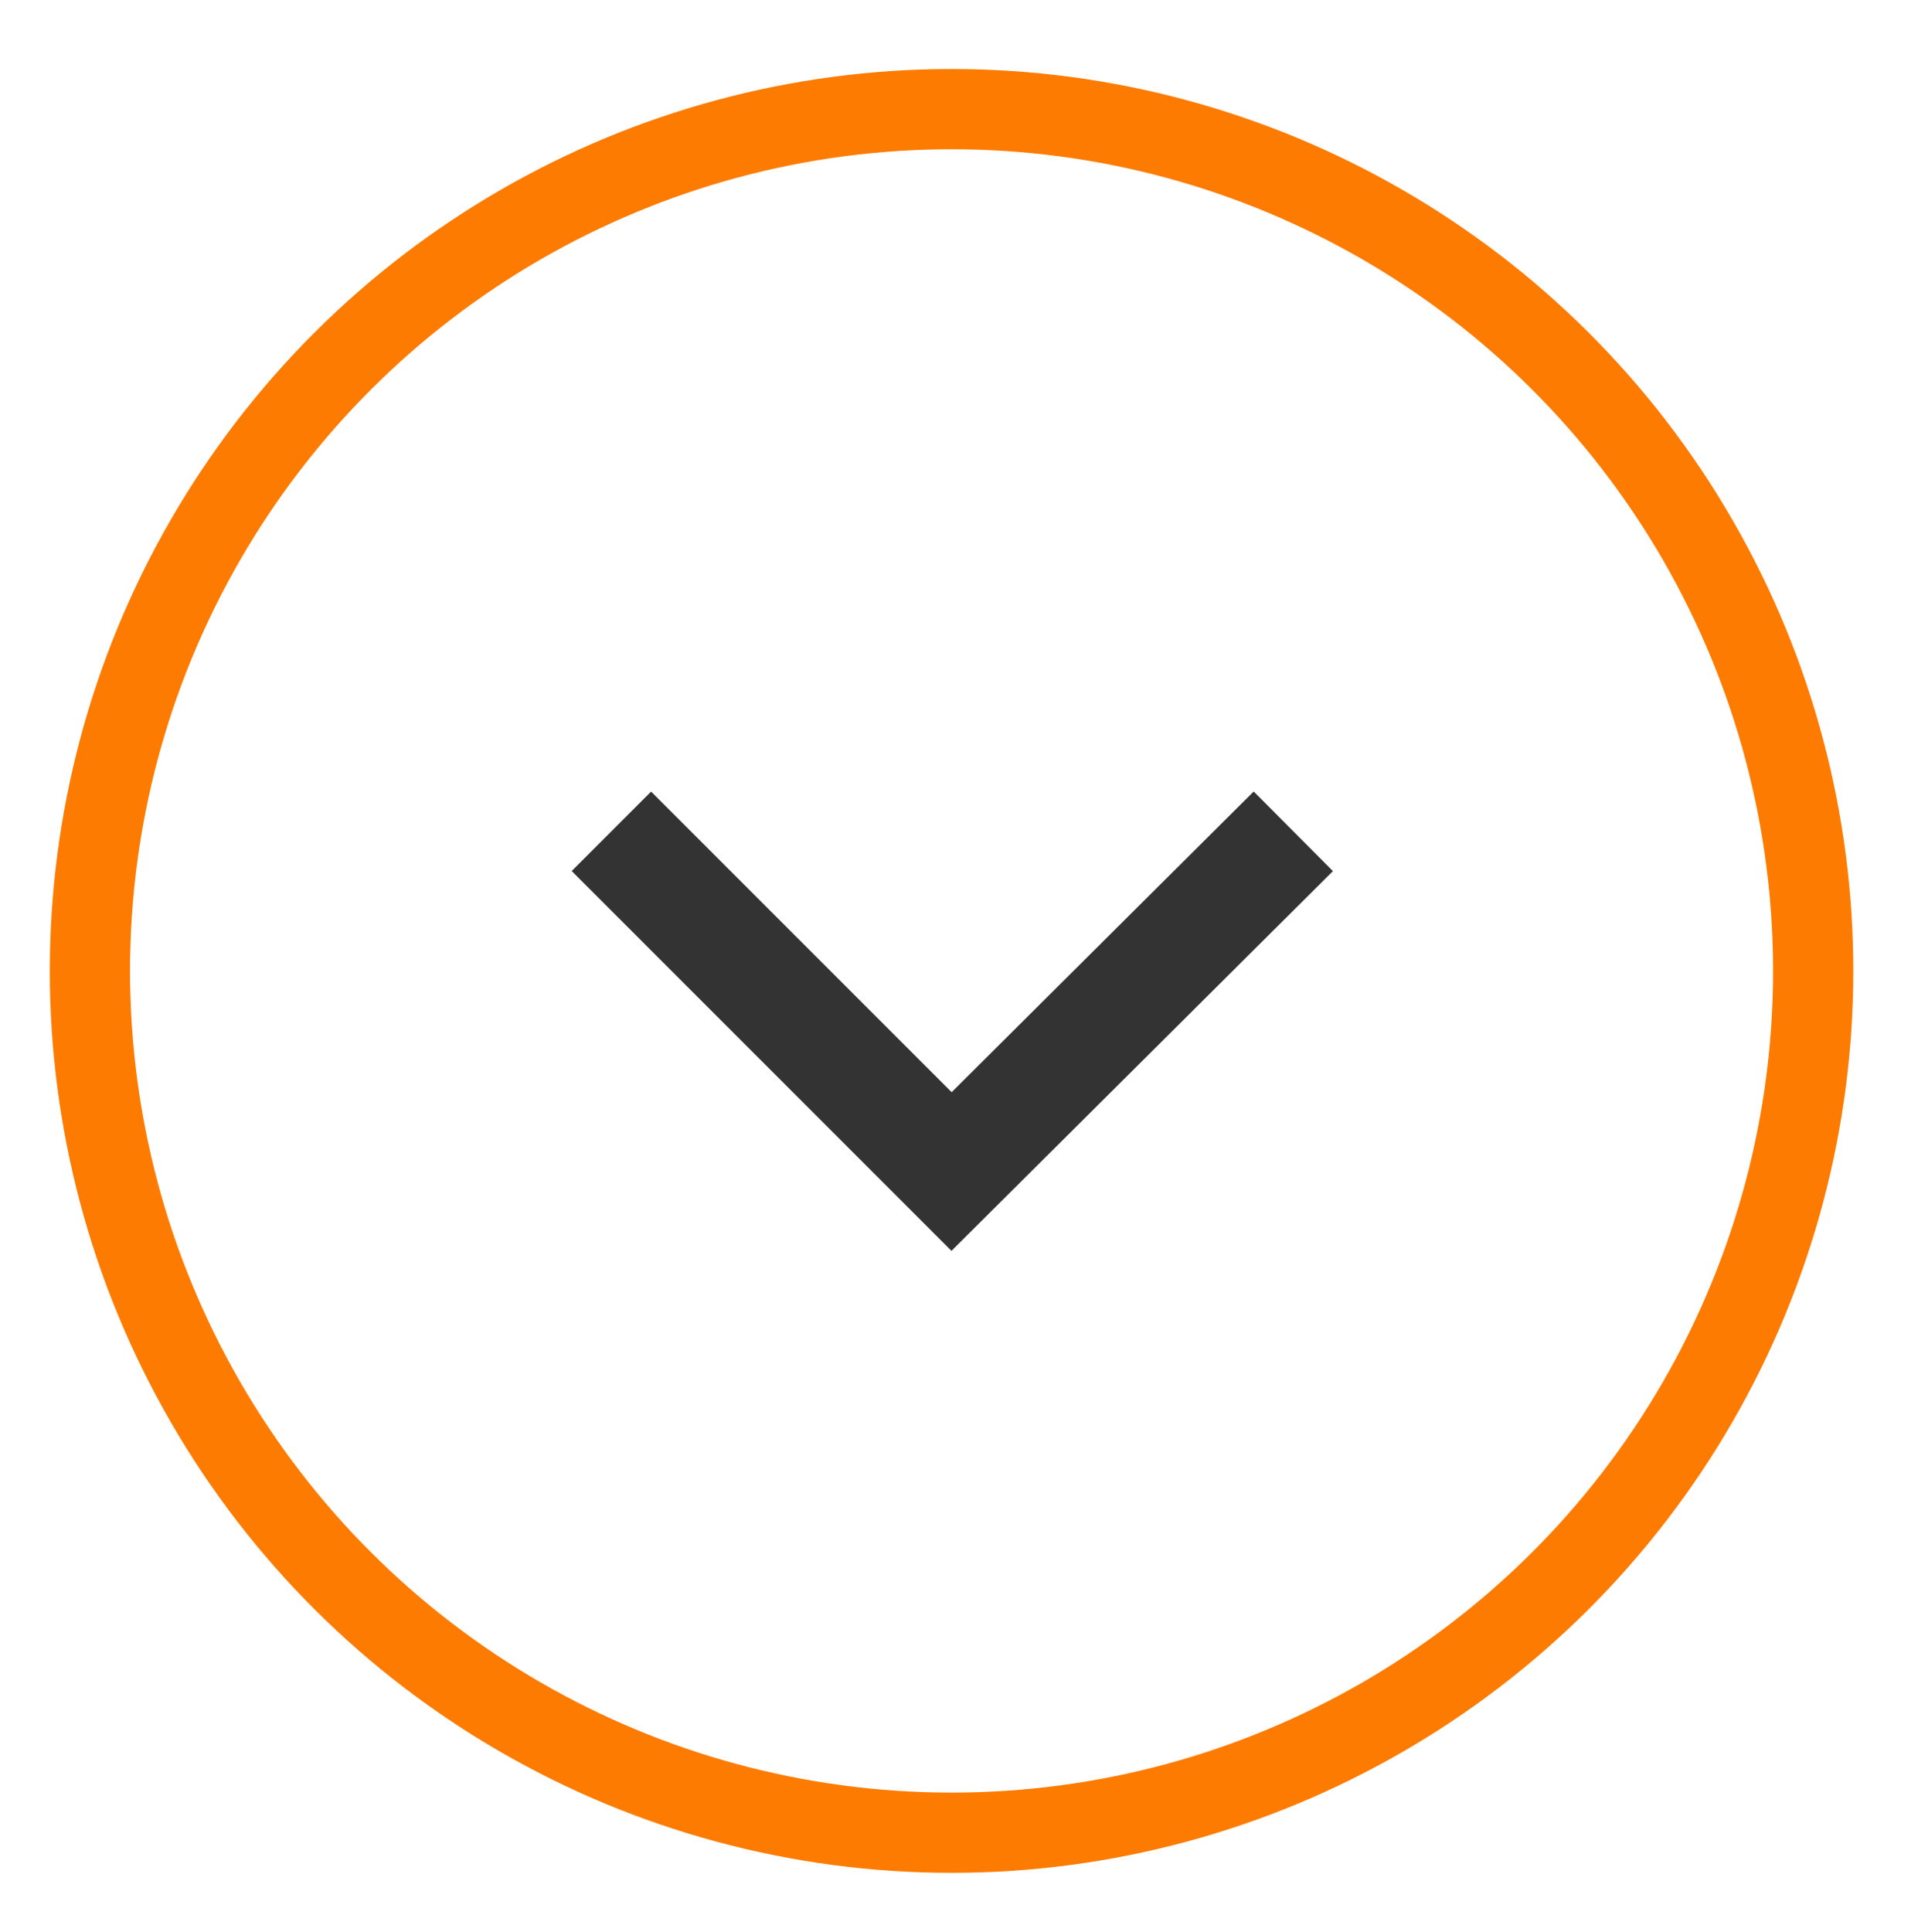 <?xml version="1.0" encoding="UTF-8"?>
<!-- Generator: Adobe Illustrator 27.0.0, SVG Export Plug-In . SVG Version: 6.00 Build 0)  -->
<svg xmlns="http://www.w3.org/2000/svg" xmlns:xlink="http://www.w3.org/1999/xlink" version="1.1" id="Ebene_1" x="0px" y="0px" width="119.1px" height="120.4px" viewBox="0 0 119.1 120.4" style="enable-background:new 0 0 119.1 120.4;" xml:space="preserve">
<style type="text/css">
	.st0{clip-path:url(#SVGID_00000062184778592275753070000000502314484216905897_);}
	.st1{fill:#FD7B00;}
	.st2{clip-path:url(#SVGID_00000137107669548827412870000001360284665515197841_);}
	.st3{clip-path:url(#SVGID_00000038382577805191370050000004290546134685800069_);}
	.st4{fill-rule:evenodd;clip-rule:evenodd;fill:#FD7B00;}
	.st5{clip-path:url(#SVGID_00000134234488718329612480000006186006736803765920_);}
	.st6{fill:none;stroke:#FD7B00;stroke-width:5;stroke-miterlimit:10;}
	.st7{fill:none;stroke:#333333;stroke-width:7;stroke-miterlimit:10;}
</style>
<g id="Gruppe_79_00000175320479772589299890000006513585711384092802_" transform="translate(0 0.003)">
	<g>
		<defs>
			<rect id="SVGID_1_" x="-136.8" y="13.2" width="98.1" height="94.1"></rect>
		</defs>
		<clipPath id="SVGID_00000137853169187707410710000015855083320625553823_">
			<use xlink:href="#SVGID_1_" style="overflow:visible;"></use>
		</clipPath>
		
			<g id="Gruppe_78_00000142897955615760266780000001667895722583548089_" transform="translate(0 -0.003)" style="clip-path:url(#SVGID_00000137853169187707410710000015855083320625553823_);">
			<path id="Pfad_96_00000132774088427400921270000015357387787677811898_" class="st1" d="M-82.2,107.1L-82.2,107.1     c-0.7,0-1.3,0.1-1.9,0.1l-0.2-6c0.6,0,1.1,0,1.7-0.1h0L-82.2,107.1z M-80.3,106.9l-0.7-6c0.6-0.1,1.1-0.1,1.7-0.2l0.9,6     C-79,106.8-79.7,106.9-80.3,106.9 M-86.1,107.3c-0.6,0-1.3,0-1.9-0.1l0.3-6c0.6,0,1.1,0,1.7,0L-86.1,107.3z M-90,107.1     c-0.6-0.1-1.3-0.1-1.9-0.2l0.8-6c0.6,0.1,1.1,0.1,1.7,0.2L-90,107.1z M-93.9,106.6c-0.6-0.1-1.3-0.2-1.9-0.4l1.3-5.9     c0.6,0.1,1.1,0.2,1.7,0.3L-93.9,106.6z M-97.7,105.8c-0.6-0.2-1.3-0.3-1.9-0.5l1.8-5.8c0.5,0.2,1.1,0.3,1.6,0.5L-97.7,105.8z      M-124.6,47l-5.7-2c0.2-0.6,0.4-1.2,0.7-1.8l5.6,2.2C-124.2,45.9-124.4,46.4-124.6,47 M-123.3,43.8l-5.5-2.4     c0.3-0.6,0.5-1.2,0.8-1.8l5.4,2.7C-122.9,42.8-123.1,43.3-123.3,43.8 M-121.9,40.8l-5.3-2.9c0.3-0.6,0.6-1.1,1-1.7l5.2,3.1     C-121.3,39.8-121.6,40.3-121.9,40.8 M-120.1,37.9l-5.1-3.3c0.4-0.5,0.7-1.1,1.1-1.6l4.9,3.5C-119.5,36.9-119.8,37.4-120.1,37.9"></path>
			<path id="Pfad_97" class="st1" d="M-121.9,52.1l2.7,7.5c2.3,5-8.3,8.5-8.3,8.5c-0.7,0.3,1.1,5.6,3.2,10.2c2.1,4.6,5,9.3,5.7,9     c0,0,9.6-5.9,11.9-0.9l4,6.9c2.6,6.8-15.4,18.4-29.1-10.9l-0.2-0.4l-0.2-0.4C-145.9,52.1-125.4,45.7-121.9,52.1"></path>
			<path id="Pfad_98" class="st1" d="M-39.5,52c-4.6-25.6-29-42.6-54.6-38c-11.3,2-21.4,8-28.5,17l4.7,3.8     c14.1-17.7,39.9-20.6,57.6-6.5s20.6,39.9,6.5,57.6c-2.6,3.3-5.8,6.2-9.3,8.5l-2.2-4.3l-8.7,13.3l15.9,0.8l-2.2-4.4     C-44.3,89.5-36.2,70.6-39.5,52"></path>
			<path id="Pfad_99" class="st1" d="M-109.8,69.2v-1.5l1.9-1.9c4.6-4.4,6.7-6.8,6.8-9.5c0.2-1.8-1.1-3.4-2.9-3.6     c-0.2,0-0.5,0-0.7,0c-1.4,0.1-2.8,0.6-3.9,1.5l-0.8-1.7c1.4-1.2,3.3-1.9,5.1-1.8c3.9,0,5.6,2.7,5.6,5.3c0,3.4-2.4,6.1-6.3,9.8     l-1.5,1.3v0.1h8.2v2L-109.8,69.2z"></path>
			<path id="Pfad_100" class="st1" d="M-87.8,69.2v-4.9h-8.4v-1.6l8.1-11.6h2.7v11.3h2.5v1.9h-2.5v4.9L-87.8,69.2z M-87.8,62.4v-6.1     c0-0.9,0-1.9,0.1-2.9h-0.1c-0.6,1.1-1,1.8-1.5,2.7l-4.4,6.2v0.1H-87.8z"></path>
			<path id="Pfad_101" class="st1" d="M-82.4,70.4l7.8-20.3h1.9l-7.8,20.3H-82.4z"></path>
			<path id="Pfad_102" class="st1" d="M-59.7,51.1v1.6l-7.9,16.5h-2.5l7.9-16.1v-0.1h-8.9v-2H-59.7z"></path>
		</g>
	</g>
</g>
<g>
	<defs>
		<rect id="SVGID_00000122712950766784886030000004618700215251614366_" x="-93.8" y="12.1" width="63" height="96.8"></rect>
	</defs>
	<clipPath id="SVGID_00000172417103826233617630000000557209603414426812_">
		<use xlink:href="#SVGID_00000122712950766784886030000004618700215251614366_" style="overflow:visible;"></use>
	</clipPath>
	
		<g id="Gruppe_76_00000123419835163323879070000001187148420571589797_" style="clip-path:url(#SVGID_00000172417103826233617630000000557209603414426812_);">
		<path id="Pfad_88_00000002344398838230065350000001261771572468955285_" class="st1" d="M-81.4,48.8H-43c1-0.1,1.8-0.9,1.7-1.9    c0-0.9-0.8-1.7-1.7-1.7h-38.4c-1,0.1-1.8,0.9-1.7,1.9C-83.1,48-82.4,48.8-81.4,48.8"></path>
		<path id="Pfad_89" class="st1" d="M-62.3,74c-4.9,0-8.9,4-8.9,8.9c0,4.9,4,8.9,8.9,8.9c4.9,0,8.9-4,8.9-8.9l0,0    C-53.3,78-57.3,74-62.3,74"></path>
		<path id="Pfad_90_00000091731353186532249720000004283638162192919223_" class="st1" d="M-58.4,94.2l1.4,0.3    c0.9,0.2,1.8-0.3,2.1-1.2l0.4-1.3c0.2-0.6,0.6-1,1.2-1.2l1.3-0.4c0.9-0.3,1.4-1.2,1.2-2.1l-0.3-1.4c-0.1-0.6,0-1.2,0.4-1.6l1-1.1    c0.6-0.7,0.6-1.8,0-2.4l-1-1.1c-0.4-0.4-0.6-1-0.4-1.6l0.3-1.4c0.2-0.9-0.3-1.8-1.2-2.1l-1.3-0.4c-0.6-0.2-1-0.6-1.2-1.2l-0.4-1.3    c-0.3-0.9-1.2-1.4-2.1-1.2l-1.4,0.3c-0.6,0.1-1.2,0-1.6-0.4l-1.1-1c-0.7-0.6-1.8-0.6-2.4,0l-1.1,1c-0.4,0.4-1,0.6-1.6,0.4    l-1.4-0.3c-0.9-0.2-1.8,0.3-2.1,1.2l-0.4,1.3c-0.2,0.6-0.6,1-1.2,1.2l-1.3,0.4c-0.9,0.3-1.4,1.2-1.2,2.1l0.3,1.4    c0.1,0.6,0,1.2-0.4,1.6l-1,1.1c-0.6,0.7-0.6,1.8,0,2.4l1,1.1c0.4,0.4,0.6,1,0.4,1.6l-0.3,1.4c-0.2,0.9,0.3,1.8,1.2,2.1l1.3,0.4    c0.6,0.2,1,0.6,1.2,1.2l0.4,1.3c0.3,0.9,1.2,1.4,2.1,1.2l1.4-0.3c0.6-0.1,1.2,0,1.6,0.4l1.1,1c0.7,0.6,1.8,0.6,2.4,0l1.1-1    C-59.6,94.3-59,94.1-58.4,94.2 M-62.3,92.8c-5.4,0-9.9-4.4-9.9-9.9s4.4-9.9,9.9-9.9s9.9,4.4,9.9,9.9c0,2.6-1,5.1-2.9,7    C-57.2,91.8-59.7,92.8-62.3,92.8"></path>
		<path id="Pfad_91_00000054256053021435622240000001290914586923603331_" class="st1" d="M-65.5,95.7c-0.1-0.1-0.3-0.1-0.4-0.1    l-1.4,0.3c-1.4,0.3-2.9-0.4-3.5-1.7l-4.5,12.4l4.5-2.3l2,4.6l4.4-12.2l0,0L-65.5,95.7z"></path>
		<path id="Pfad_92_00000050648597041326208830000004703728892861934504_" class="st1" d="M-58.7,12.1h-30.6    c-2.4-0.1-4.4,1.8-4.4,4.2v75.3c0.1,2.4,2.1,4.3,4.4,4.2h16.5l1.2-3.4h-15.7c-1.6,0-2.8-1.3-2.8-2.8c0,0,0,0,0,0V18.4    c0-1.6,1.2-2.8,2.8-2.9c0,0,0,0,0,0h28.6v20.1c0,2.4,1.9,4.4,4.3,4.5h20.3v49.4c-0.1,1.6-1.4,2.9-3,2.9h-15.8l1.2,3.4h16.6    c2.3,0,4.3-1.8,4.3-4.1c0,0,0,0,0-0.1V39.9L-58.7,12.1z"></path>
		<path id="Pfad_93_00000020381794974313168540000017773480484989865866_" class="st1" d="M-56.6,95.9L-56.6,95.9    c-0.2,0-0.5,0-0.7-0.1l-1.4-0.3c0,0-0.1,0-0.1,0c-0.1,0-0.2,0-0.3,0.1l-1.1,1l0,0l4.4,12.2l2-4.6l4.5,2.3l-4.5-12.3    C-54.3,95.3-55.4,95.9-56.6,95.9"></path>
		<path id="Pfad_94_00000075139345532002614710000003605484649919315859_" class="st1" d="M-81.4,62.7H-43c1-0.1,1.8-0.9,1.7-1.9    c0-0.9-0.8-1.7-1.7-1.7h-38.4c-1,0.1-1.8,0.9-1.7,1.9C-83.1,61.9-82.4,62.6-81.4,62.7"></path>
		<path id="Pfad_95_00000127017749776983640710000008460343477174209184_" class="st1" d="M-81.3,34.8h13c1,0,1.8-0.8,1.8-1.8    c0-1-0.8-1.8-1.8-1.8h-13c-1,0-1.8,0.8-1.8,1.8C-83.2,34-82.3,34.8-81.3,34.8"></path>
	</g>
</g>
<g>
	<defs>
		<rect id="SVGID_00000111166938292685067170000015868352838834728124_" x="-83" y="28.2" width="70.3" height="68.7"></rect>
	</defs>
	<clipPath id="SVGID_00000175309864834031020560000011323837690978343826_">
		<use xlink:href="#SVGID_00000111166938292685067170000015868352838834728124_" style="overflow:visible;"></use>
	</clipPath>
	
		<g id="Gruppe_74_00000066507203468702891410000010803357851357682086_" style="clip-path:url(#SVGID_00000175309864834031020560000011323837690978343826_);">
		<path id="Pfad_87_00000168838589071079058940000000069274533294576279_" class="st4" d="M-69.7,44.3c-2.1,0.7-5.1,7.8-5.9,10.3    c-3.6,11-0.1,25.7,6.3,35.1c0.5,0.8,1,1.9,2.5,1.5c2.6-0.8-0.2-4.1-0.8-5.1c-1-1.7-1.9-3.5-2.7-5.4c-4.3-10-5.1-23.2,1.3-32.4    c0.5-0.7,1.5-1.6,1.4-2.5c0-0.9-0.7-1.6-1.6-1.6C-69.3,44.2-69.5,44.2-69.7,44.3 M-71,66.1c1.1,11.2,5.2,21.3,14,28    c0.8,0.6,1.7,1.3,2.7,1.8c1,0.6,2.7,1.7,3.5,0.2c1-1.8-1-2.5-3.8-4.5c-6.2-4.4-10.5-12-12.2-19.3c-5.5-24,14.7-34.5,29.1-26.4    c1.1,0.6,2.5,0.4,2.7-0.9c0.3-1.4-1-1.9-1.9-2.5c-7.2-3.7-14.6-3.5-21.7-0.1C-67.5,46.8-71.3,56.1-71,66.1 M-31,68.4    c2,0.8,4-0.5,4.9-1.5c4-4.7-1.7-18.3-4.4-18.5c-0.9-0.1-1.7,0.4-1.9,1.3c0,0.2,0,0.4,0,0.6c0.2,1.1,3.5,3.9,4.1,10.6    c0.5,4.8-1.5,5-2,4c-2.1-4-0.7-17.2-15.4-18.9c-4.8-0.6-9.6,0.8-13.3,3.9c-1.6,1.3-2.9,2.9-3.9,4.7c-1.1,2-1.8,4.3-2.1,6.5    c-0.1,0.9,0.5,1.7,1.4,1.8c0.3,0,0.6,0,0.8-0.1c1.1-0.4,1-1.6,1.3-2.9c1.5-6.9,8.1-11.6,15.1-10.7c5.5,0.5,8.4,3,10.1,7    C-34.3,60.2-35,66.7-31,68.4 M-43.4,95.8c0.4,0.2,0.9,0.4,1.3,0.5c2.2,0.6,3.3-1.9,1.4-2.9c-1.6-0.9-5.3-2.5-7.8-4.5    c-5.3-4.4-9.4-8.6-11.7-15.5c-0.3-0.8-0.6-1.6-0.8-2.5c-0.2-0.8-0.4-2.2-0.6-2.8c-0.6-1.5-5.4-3.2-1.6,6.8    C-59.6,84.6-52.7,91.4-43.4,95.8 M-31.1,92.5c2.7,0,3.3-3,0.6-3.4c-1.2-0.2-3.2-0.2-4-0.3c-2.9-0.6-5.7-1.6-8.3-3.1    c-4.8-3.2-8.5-6.7-10.8-12.2c-7-17.3,4.6-21,10.2-17.2c5.8,3.9,1.6,10.9,7.5,15.6c5.1,4.1,12.7,2,15.8-3.4    c1.5-2.6,1.8-6.4,1.2-9.8c-2-11.8-10.9-21.3-22.6-24.1C-48,33.2-54.8,34-60.9,37c-1.2,0.6-2.4,1.3-3.6,2.1    c-0.7,0.5-0.9,1.6-0.4,2.3c0.4,0.6,1.1,0.8,1.8,0.6c0.6-0.2,2.7-1.7,3.7-2.2c1.4-0.7,2.8-1.2,4.2-1.6c6.4-1.9,13.4-1.2,19.3,2    c5.4,2.9,8.5,6.5,11.3,12c0.7,1.3,1.2,2.7,1.7,4.2c0.5,1.6,0.8,3.3,1,5c0.3,5.4-3.1,10-8.6,9.3c-9.5-1.2-1.9-13.6-13-18.1    c-7.8-3.2-19.4,2.3-14.3,19.1c0.9,3,2.3,5.8,4.1,8.4C-48.6,87.5-40.2,92.2-31.1,92.5 M-44.6,70c0.7,1.8,1.7,3.6,2.9,5.1    c0.6,0.7,2.5,3,4.1,3c1.6,0.1,2.1-2,0.8-3c-0.8-0.6-1.5-1.2-2.1-1.9c-2.1-2.1-3.3-5.9-3.5-8.9c0-1.3-0.2-2.6-0.7-3.8    c-1-2.2-3.3-3.4-5.7-2.9c-5.5,1-4.8,8.1-3.5,12c1.7,6.5,7.6,13.1,13.2,15.2c2.6,1.1,5.3,1.8,8.1,2c2.1,0.1,7.5,0,9.2-0.8    c1.2-0.6,1.3-2.7-0.1-3.1c-1.6-0.5-4.9,1.9-13.7-0.2c-1.5-0.5-2.9-1.1-4.3-1.9c-1.3-0.8-2.5-1.6-3.6-2.7c-2.2-2.1-3.9-4.7-5-7.5    c-0.9-2.2-3-9.1,0.3-9.6c2.1-0.3,2.3,1.9,2.4,3.7C-45.6,66.4-45.2,68.2-44.6,70 M-66.2,33.3c-0.7,0.4-1.3,0.9-2,1.3    c-10.1,7.4-15.7,19.5-14.7,32c0.2,1.9,0.5,3.7,1.1,5.5c0.5,1.6,1,4.4,3.2,3.4c1.8-0.8,0.2-3.4-0.2-5c-2.5-9.5,0.6-19.7,5.6-26.5    c15.3-20.8,50.1-15.3,56.5,12.4c2.2,9.5-1.4,21.3-13.3,20.8c-0.9,0-1.5,0-2,0.5c-0.6,0.6-0.6,1.5-0.1,2.1    c1.3,1.7,7.6,0.5,11.1-1.5c1.7-1,3.3-2.3,4.5-3.9c1.3-1.8,2.3-3.8,2.9-6c2.7-10.1-1.6-21.6-8.3-28.8c-0.6-0.6-1.2-1.3-1.9-1.9    c-8.2-7.8-19.8-11.2-30.9-8.9C-58.7,29.7-62.6,31.2-66.2,33.3"></path>
	</g>
</g>
<g id="Gruppe_81_00000044887750107116938120000005871201516113092995_" transform="translate(114.204) rotate(90)">
	<g>
		<defs>
			<rect id="SVGID_00000127725082108401228420000002923409859324731817_" x="3.4" y="-2.2" width="114.2" height="114.2"></rect>
		</defs>
		<clipPath id="SVGID_00000140010647830820648030000005991670150505043386_">
			<use xlink:href="#SVGID_00000127725082108401228420000002923409859324731817_" style="overflow:visible;"></use>
		</clipPath>
		
			<g id="Gruppe_80_00000081613583639478094200000001096205387265038996_" style="clip-path:url(#SVGID_00000140010647830820648030000005991670150505043386_);">
			<circle id="Ellipse_2" class="st6" cx="60.5" cy="54.9" r="53.7"></circle>
			<path id="Pfad_103" class="st7" d="M51.8,76.1L73,54.9L51.8,33.6"></path>
		</g>
	</g>
</g>
</svg>
